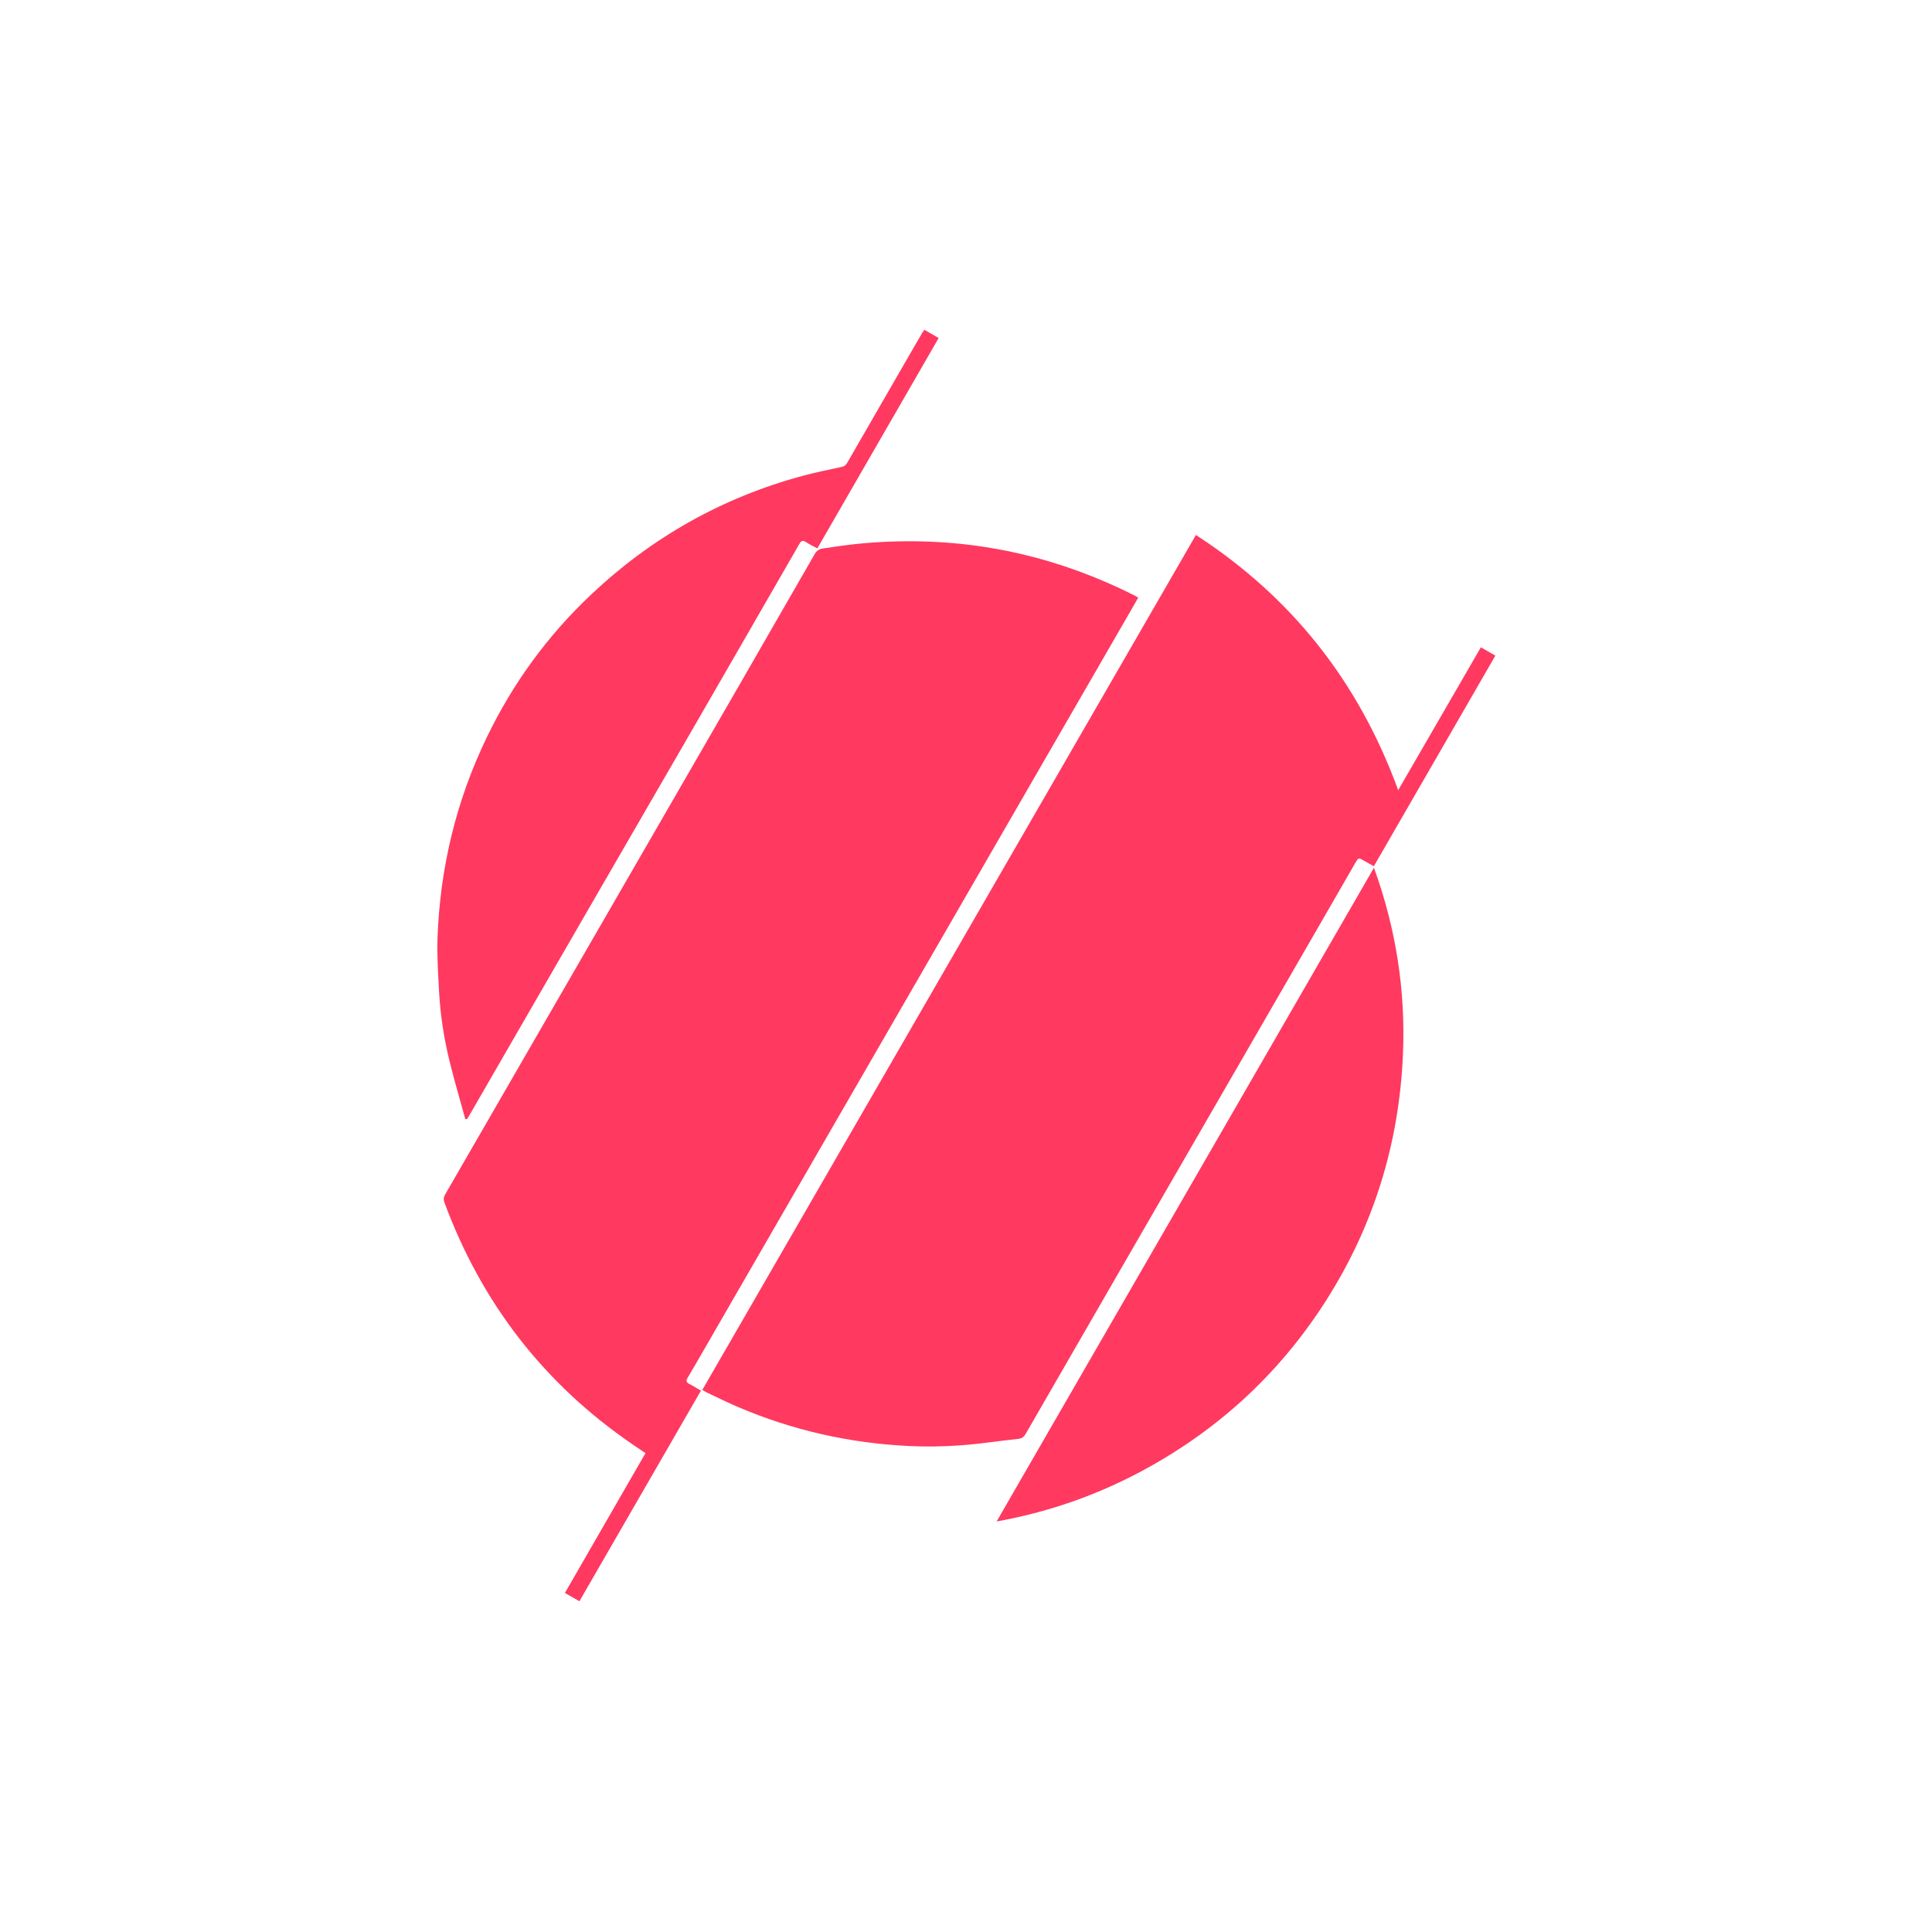 <svg xmlns="http://www.w3.org/2000/svg" xmlns:xlink="http://www.w3.org/1999/xlink" id="Layer_1" x="0px" y="0px" viewBox="0 0 2000 2000" style="enable-background:new 0 0 2000 2000;" xml:space="preserve">
<style type="text/css">
	.st0{fill:none;}
	.st1{fill:#FF3960;}
</style>
<g>
	<path class="st0" d="M1878.9,1878.9c-585.9,0-1171.9,0-1757.8,0c0-585.9,0-1171.9,0-1757.8c585.9,0,1171.9,0,1757.8,0   C1878.9,707,1878.9,1293,1878.9,1878.9z M1533,670.1c-28.6,49.4-56.8,98.2-85.7,148.1C1406.5,706,1337.3,618.4,1238,554   c-170.5,295.4-340.7,590.1-511,885.1c1.7,1,3,1.8,4.5,2.5c10.7,5,21.3,10.3,32.2,15c56.5,24.2,115.7,37.5,177,40.5   c17.8,0.9,35.7,0.5,53.5-0.7c20-1.4,40-4.6,60-6.7c3.9-0.4,5.9-2.3,7.7-5.4c33.3-57.8,66.6-115.6,100-173.3   c65.8-114,131.7-228,197.5-341.9c14.6-25.2,29.1-50.4,43.6-75.6c3.2-5.6,3.3-5.6,9.1-2.3c3.3,1.8,6.5,3.7,10.1,5.7   c42-72.8,83.8-145.2,125.8-218C1543,675.8,1538.3,673.1,1533,670.1z M1178.3,618.6c-1.7-1-2.9-1.7-4.2-2.4   c-76.3-38.4-157-57.5-242.5-55.9c-24.9,0.5-49.6,2.7-74.1,6.6c-5.1,0.8-10.6,0.2-14.2,6.5C792.4,662.5,741,751.2,689.8,840   c-76.3,132.2-152.7,264.5-229.1,396.7c-1.6,2.8-1.7,5.2-0.6,8.2c38.4,103.8,102.7,187.3,194.1,249.9c4.5,3.1,9.1,6.2,14,9.5   c-27.9,48.4-55.5,96.4-83.4,144.7c5.1,2.9,9.8,5.6,15,8.6c42-72.8,83.8-145.2,125.8-218c-4.2-2.5-7.9-4.9-11.8-6.8   c-3.4-1.7-3.9-3.3-1.9-6.7c8.7-14.7,17.2-29.6,25.8-44.4c76.4-132.2,152.7-264.5,229.1-396.7c69-119.4,138-238.9,206.9-358.3   C1175.2,624.2,1176.7,621.5,1178.3,618.6z M481.7,1158.6c0.6,0,1.2,0,1.8-0.1c0.8-1.3,1.7-2.7,2.5-4c13.8-23.8,27.5-47.6,41.2-71.4   C587.9,978,648.6,872.8,709.4,767.7c39.4-68.2,78.7-136.3,117.9-204.5c2-3.5,3.7-3.7,6.8-1.7c3.6,2.4,7.6,4.2,11.7,6.5   c41.9-72.8,83.6-145.1,125.6-217.8c-5.1-3-9.9-5.7-14.8-8.5c-1,1.4-1.7,2.3-2.3,3.3c-5.5,9.5-11,19-16.5,28.5   c-20,34.7-40.1,69.4-60.1,104.2c-1.5,2.6-2.9,5.1-6.5,5.9c-13.8,2.9-27.7,5.7-41.4,9.5C746.7,515.7,674,556.9,611.4,616   c-44.9,42.5-80.7,91.7-107.7,147.4c-31.8,65.8-48.5,135.3-51.1,208.2c-0.6,17.6,0.6,35.4,1.5,53c1.2,24.7,4.9,49.1,10.7,73.1   C470,1117.9,476.1,1138.2,481.7,1158.6z M1422.3,898.3C1292,1124,1162.1,1349,1031.6,1574.9c51.7-9.4,99.9-25.8,145.4-49.6   c80.8-42.3,146.3-101.7,195.4-178.7c49.5-77.6,75.8-162.8,79.8-254.6C1455.2,1025.9,1445.2,961.5,1422.3,898.3z"></path>
	<path class="st1" d="M1533,670.1c5.3,3,10,5.7,15,8.6c-42,72.8-83.8,145.2-125.8,218c-3.6-2-6.9-3.8-10.1-5.7   c-5.8-3.3-5.8-3.3-9.1,2.3c-14.6,25.2-29.1,50.4-43.6,75.6c-65.8,114-131.7,228-197.5,341.9c-33.4,57.8-66.7,115.5-100,173.3   c-1.8,3.1-3.8,5-7.7,5.4c-20,2.1-39.9,5.3-60,6.7c-17.8,1.3-35.7,1.6-53.5,0.7c-61.4-3-120.5-16.3-177-40.5   c-10.9-4.7-21.5-9.9-32.2-15c-1.4-0.7-2.7-1.5-4.5-2.5c170.3-295,340.5-589.7,511-885.1c99.3,64.5,168.5,152,209.4,264.2   C1476.2,768.3,1504.5,719.5,1533,670.1z"></path>
	<path class="st1" d="M1178.3,618.6c-1.6,2.9-3.1,5.5-4.6,8.1c-69,119.4-138,238.9-206.9,358.3c-76.4,132.2-152.7,264.5-229.1,396.7   c-8.6,14.8-17,29.7-25.8,44.4c-2,3.4-1.5,5,1.9,6.7c3.9,1.9,7.5,4.3,11.8,6.8c-42,72.8-83.8,145.1-125.8,218c-5.2-3-10-5.7-15-8.6   c27.9-48.4,55.5-96.4,83.4-144.7c-4.9-3.3-9.5-6.4-14-9.5c-91.3-62.6-155.7-146.2-194.1-249.9c-1.1-3-1-5.3,0.6-8.2   c76.4-132.2,152.7-264.5,229.1-396.7c51.3-88.8,102.6-177.6,153.6-266.5c3.6-6.3,9.1-5.7,14.2-6.5c24.5-4,49.2-6.2,74.1-6.6   c85.5-1.6,166.2,17.5,242.5,55.9C1175.4,616.9,1176.6,617.7,1178.3,618.6z"></path>
	<path class="st1" d="M481.7,1158.6c-5.6-20.4-11.6-40.7-16.6-61.2c-5.8-24-9.5-48.4-10.7-73.1c-0.9-17.7-2.1-35.4-1.5-53   c2.6-72.9,19.3-142.4,51.1-208.2c26.9-55.7,62.7-104.9,107.7-147.4c62.5-59.1,135.3-100.3,218.4-122.9c13.6-3.7,27.5-6.5,41.4-9.5   c3.6-0.8,5-3.2,6.5-5.9c20-34.7,40.1-69.4,60.1-104.2c5.5-9.5,11-19,16.5-28.5c0.6-1,1.3-1.9,2.3-3.3c4.9,2.8,9.6,5.5,14.8,8.5   c-41.9,72.7-83.6,145.1-125.6,217.8c-4.1-2.2-8.1-4.1-11.7-6.5c-3.2-2-4.8-1.8-6.8,1.7c-39.2,68.2-78.6,136.4-117.9,204.5   C648.6,872.8,587.9,977.9,527.2,1083c-13.8,23.8-27.5,47.6-41.2,71.4c-0.8,1.4-1.7,2.7-2.5,4   C482.8,1158.5,482.2,1158.5,481.7,1158.6z"></path>
	<path class="st1" d="M1422.3,898.3c22.9,63.1,32.9,127.6,30,193.8c-4,91.8-30.3,177-79.8,254.6c-49.1,76.9-114.5,136.3-195.4,178.7   c-45.6,23.8-93.7,40.3-145.4,49.6C1162.1,1349,1292,1124,1422.3,898.3z"></path>
</g>
</svg>